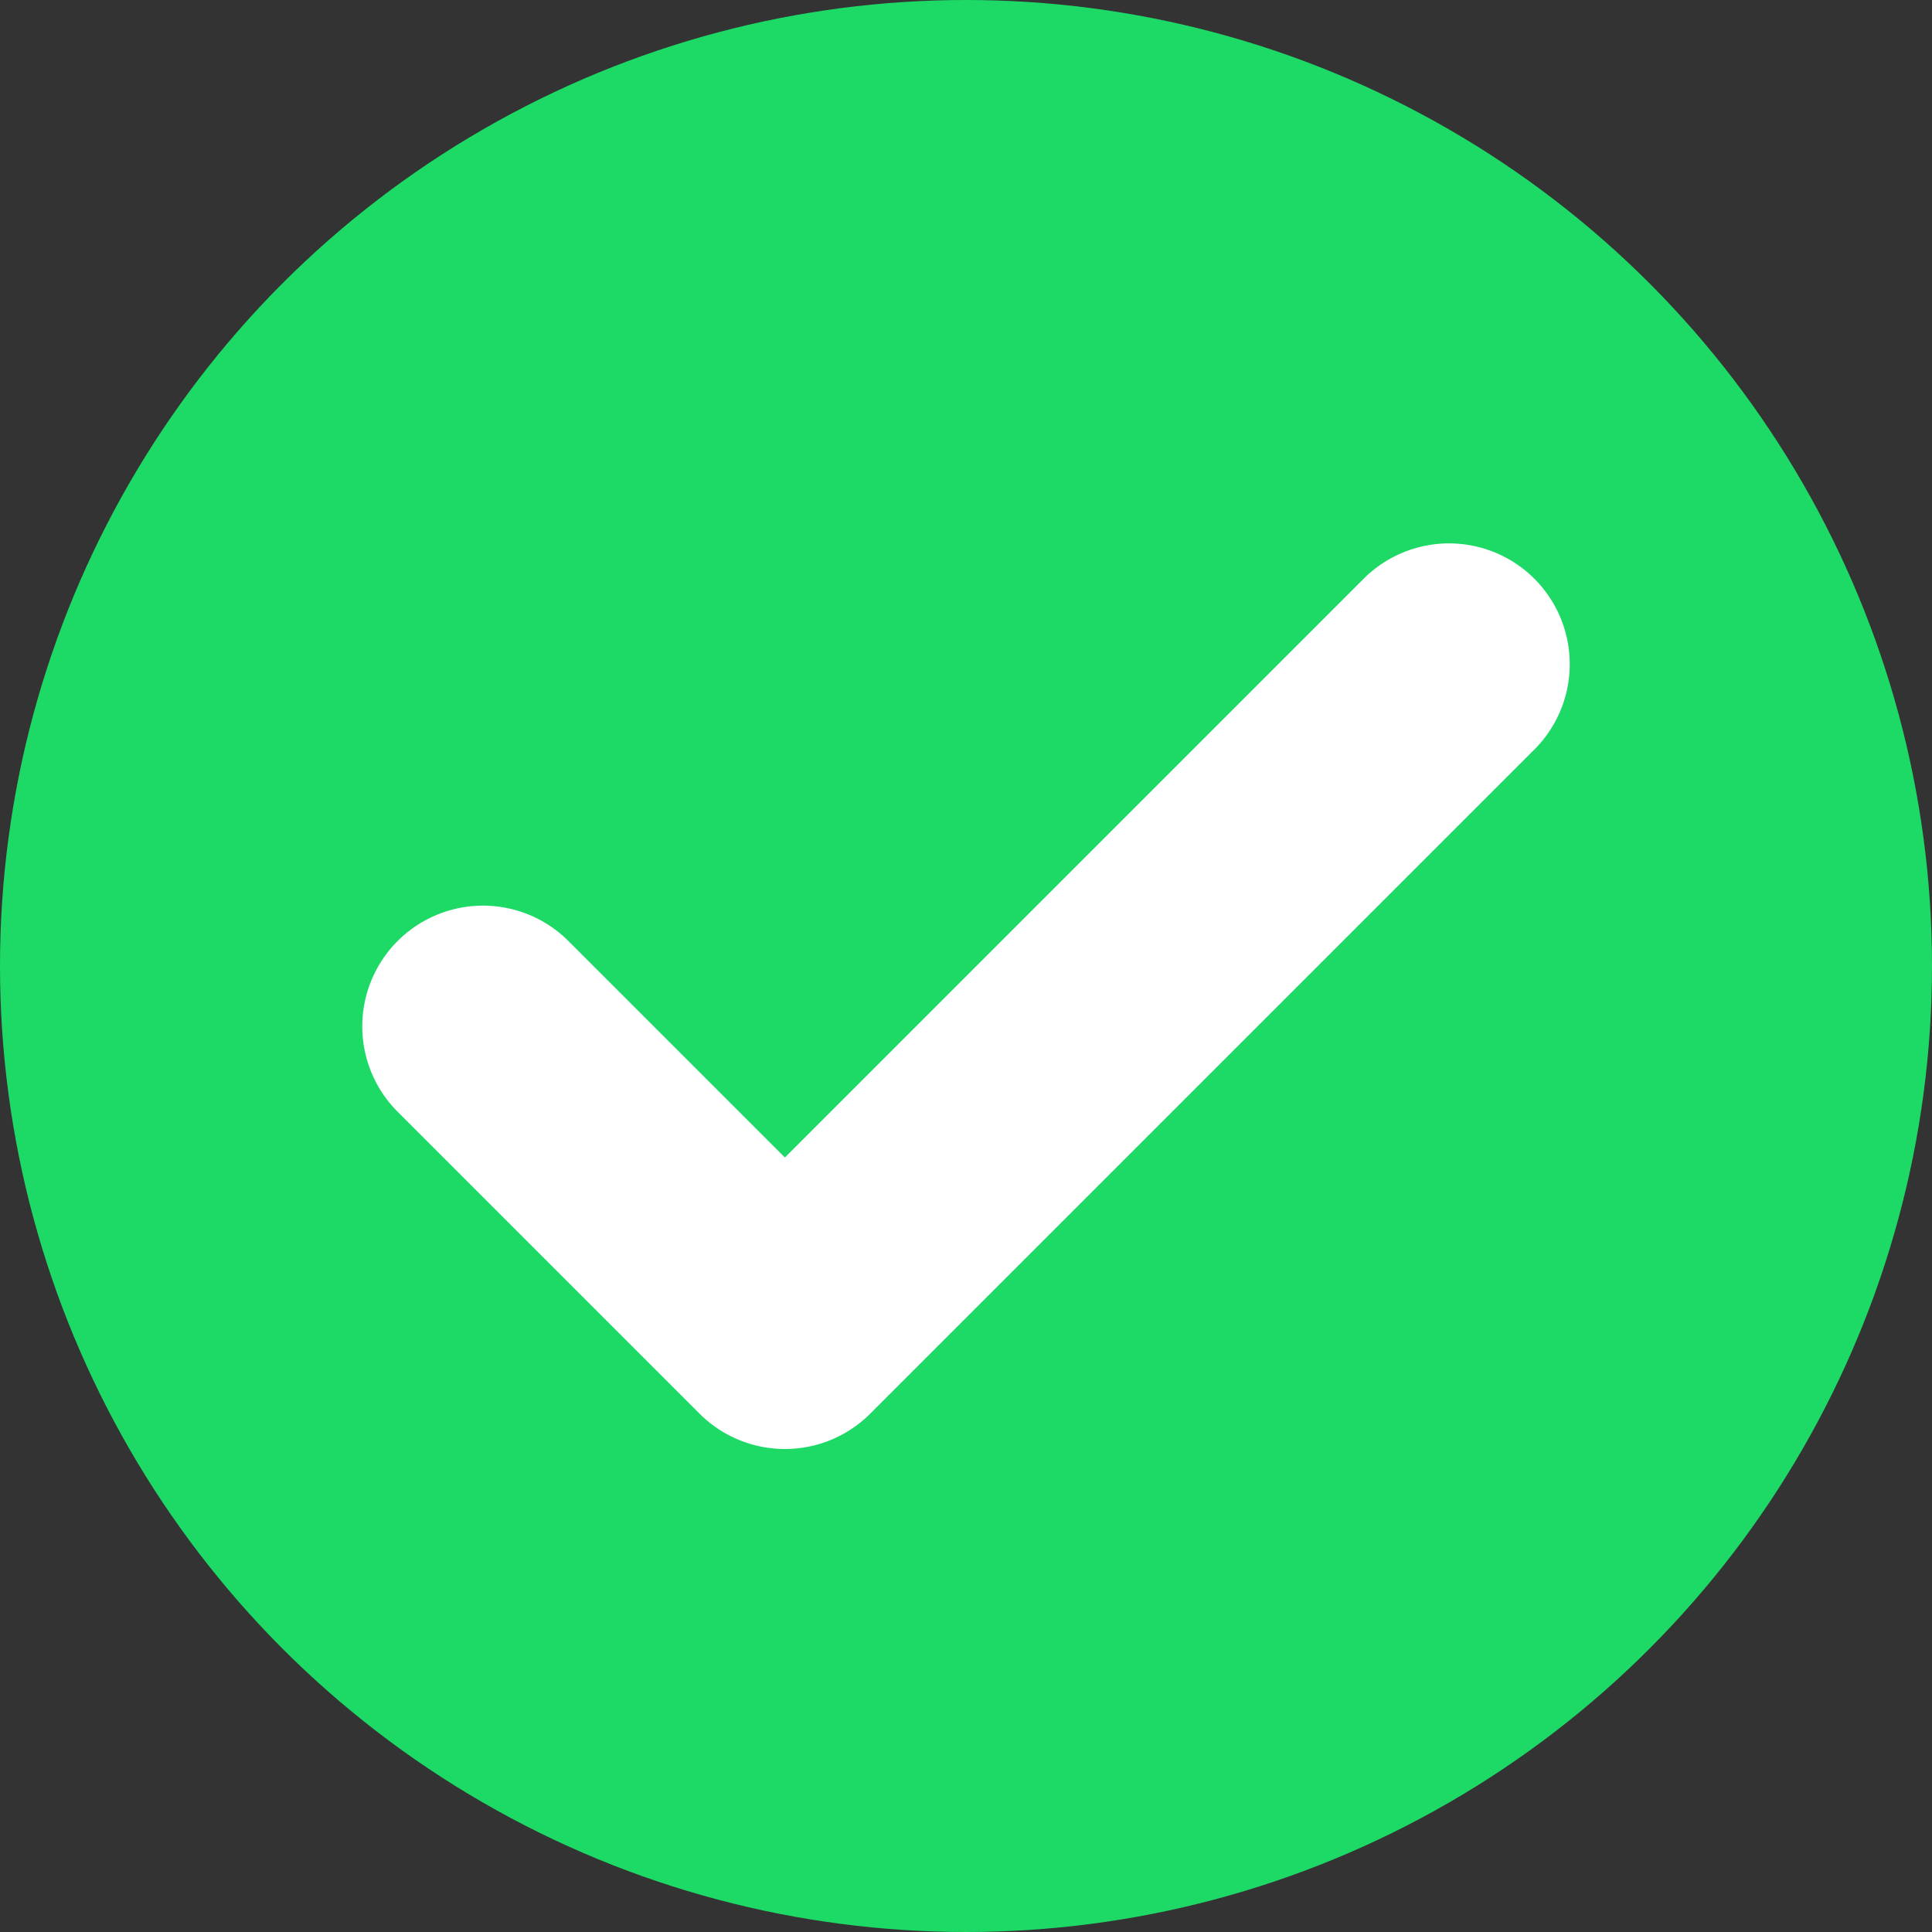 <?xml version="1.0" encoding="UTF-8"?>
<svg width="32px" height="32px" viewBox="0 0 32 32" version="1.1" xmlns="http://www.w3.org/2000/svg" xmlns:xlink="http://www.w3.org/1999/xlink">
    <rect x="0" y="0" width="32" height="32" fill="#333333" stroke="none"/>
    <!-- Generator: Sketch 64 (93537) - https://sketch.com -->
    <title>icon-check</title>
    <desc>Created with Sketch.</desc>
    <g id="icon-check" stroke="none" stroke-width="1" fill="none" fill-rule="evenodd">
        <g id="Group-7">
            <circle id="Oval" fill="#1DDA67" cx="16" cy="16" r="16"></circle>
            <g id="check" transform="translate(8, 11)" stroke="#FFFFFF" stroke-linecap="round" stroke-linejoin="round" stroke-width="4">
                <polyline id="Path" points="16 0 5 11 0 6"></polyline>
            </g>
        </g>
    </g>
</svg>